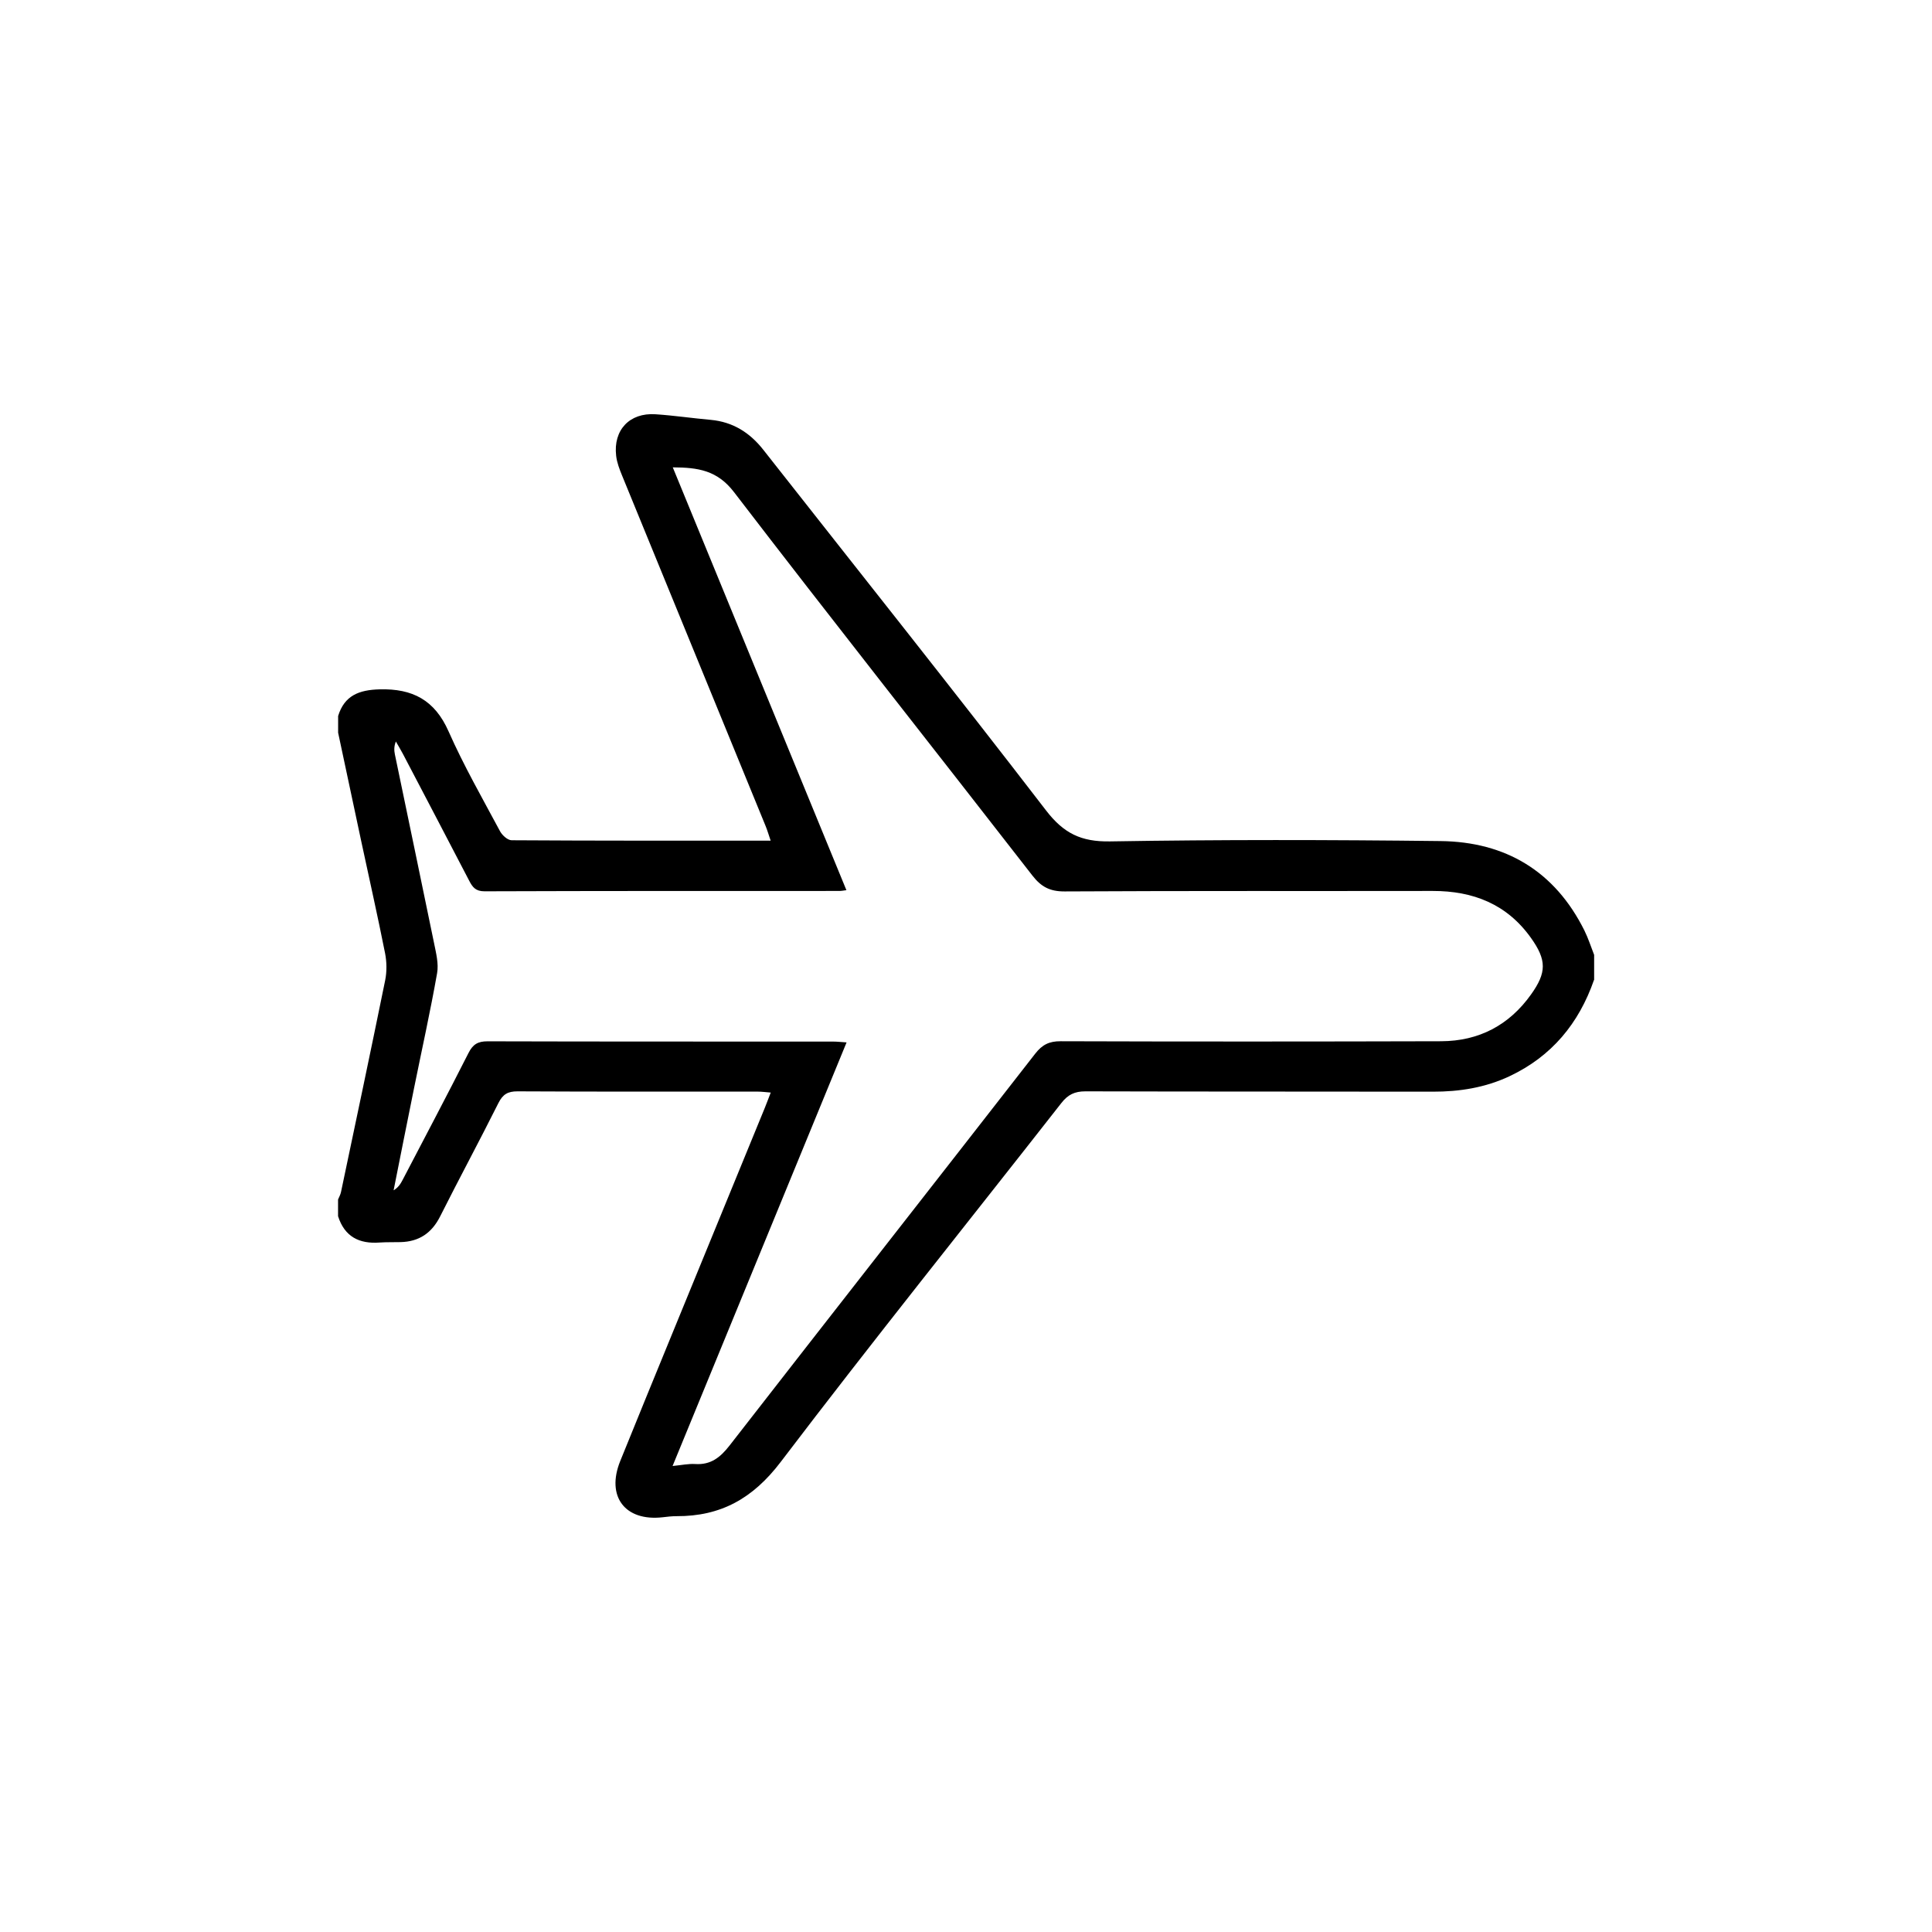 <?xml version="1.0" encoding="UTF-8"?><svg id="Ebene_1" xmlns="http://www.w3.org/2000/svg" viewBox="0 0 283.46 283.46"><path d="M233.86,143.8c-2.22,6.37-6.21,11.19-12.38,14.1-3.57,1.68-7.35,2.28-11.27,2.27-16.98-.03-33.97,0-50.95-.05-1.59,0-2.58,.48-3.55,1.73-13.73,17.54-27.69,34.91-41.17,52.65-4.07,5.35-8.78,7.98-15.28,7.95-.68,0-1.36,.08-2.03,.16-5.53,.63-8.33-3.05-6.23-8.25,2.54-6.29,5.12-12.56,7.69-18.84,4.5-10.98,9.01-21.96,13.51-32.95,.28-.68,.53-1.37,.88-2.27-.75-.06-1.32-.14-1.89-.14-11.75,0-23.51,.02-35.26-.04-1.42,0-2.15,.42-2.8,1.71-2.79,5.58-5.76,11.08-8.56,16.65-1.23,2.44-3.09,3.69-5.79,3.76-1.02,.03-2.04-.01-3.06,.06-3.01,.23-5.16-.85-6.12-3.86,0-.82,0-1.63,0-2.45,.15-.36,.35-.71,.43-1.09,2.18-10.35,4.37-20.7,6.48-31.06,.26-1.28,.24-2.69-.01-3.97-1.08-5.45-2.31-10.88-3.47-16.31-1.15-5.35-2.28-10.71-3.42-16.06,0-.82,0-1.63,0-2.45,.93-3.02,3.08-3.83,6.09-3.91,4.83-.13,8.08,1.57,10.11,6.16,2.22,5.02,4.96,9.81,7.55,14.65,.32,.6,1.12,1.33,1.71,1.33,12.56,.08,25.12,.06,38,.06-.29-.84-.48-1.52-.75-2.17-7.02-17.13-14.04-34.26-21.05-51.4-.38-.93-.76-1.91-.87-2.9-.44-3.78,1.97-6.34,5.77-6.09,2.71,.18,5.4,.58,8.1,.82,3.25,.3,5.73,1.86,7.72,4.39,13.85,17.62,27.82,35.15,41.48,52.91,2.59,3.37,5.15,4.62,9.39,4.55,16.16-.27,32.33-.24,48.5-.05,9.53,.11,16.77,4.42,21.1,13.12,.57,1.15,.96,2.38,1.43,3.58v3.67Zm-109.66-13.2c-.55,.07-.75,.12-.95,.12-17.39,0-34.78-.01-52.17,.05-1.31,0-1.76-.62-2.25-1.57-3.22-6.2-6.47-12.39-9.71-18.58-.33-.62-.69-1.22-1.04-1.83-.29,.74-.26,1.33-.14,1.91,1.91,9.23,3.86,18.46,5.75,27.7,.29,1.44,.69,2.99,.44,4.39-.99,5.61-2.23,11.17-3.36,16.76-1.02,5.03-2.02,10.06-3.02,15.09,.69-.41,1.03-.96,1.33-1.54,3.23-6.19,6.5-12.37,9.66-18.61,.64-1.26,1.36-1.71,2.79-1.71,16.91,.05,33.83,.03,50.74,.04,.57,0,1.14,.07,1.94,.12-8.53,20.78-16.97,41.32-25.53,62.15,1.33-.13,2.33-.35,3.31-.29,2.29,.15,3.68-.96,5.04-2.7,14.92-19.19,29.92-38.32,44.86-57.51,1.01-1.3,2.04-1.83,3.72-1.82,18.61,.06,37.22,.05,55.83,0,5.53-.02,9.97-2.34,13.19-6.86,2.31-3.23,2.3-5.05,0-8.29-3.53-4.96-8.48-6.91-14.43-6.9-18,.03-36-.03-54,.07-2.14,.01-3.43-.66-4.72-2.32-14.58-18.77-29.33-37.41-43.79-56.27-2.46-3.21-5.29-3.61-8.98-3.63,8.52,20.75,16.96,41.3,25.48,62.05Z"/></svg>